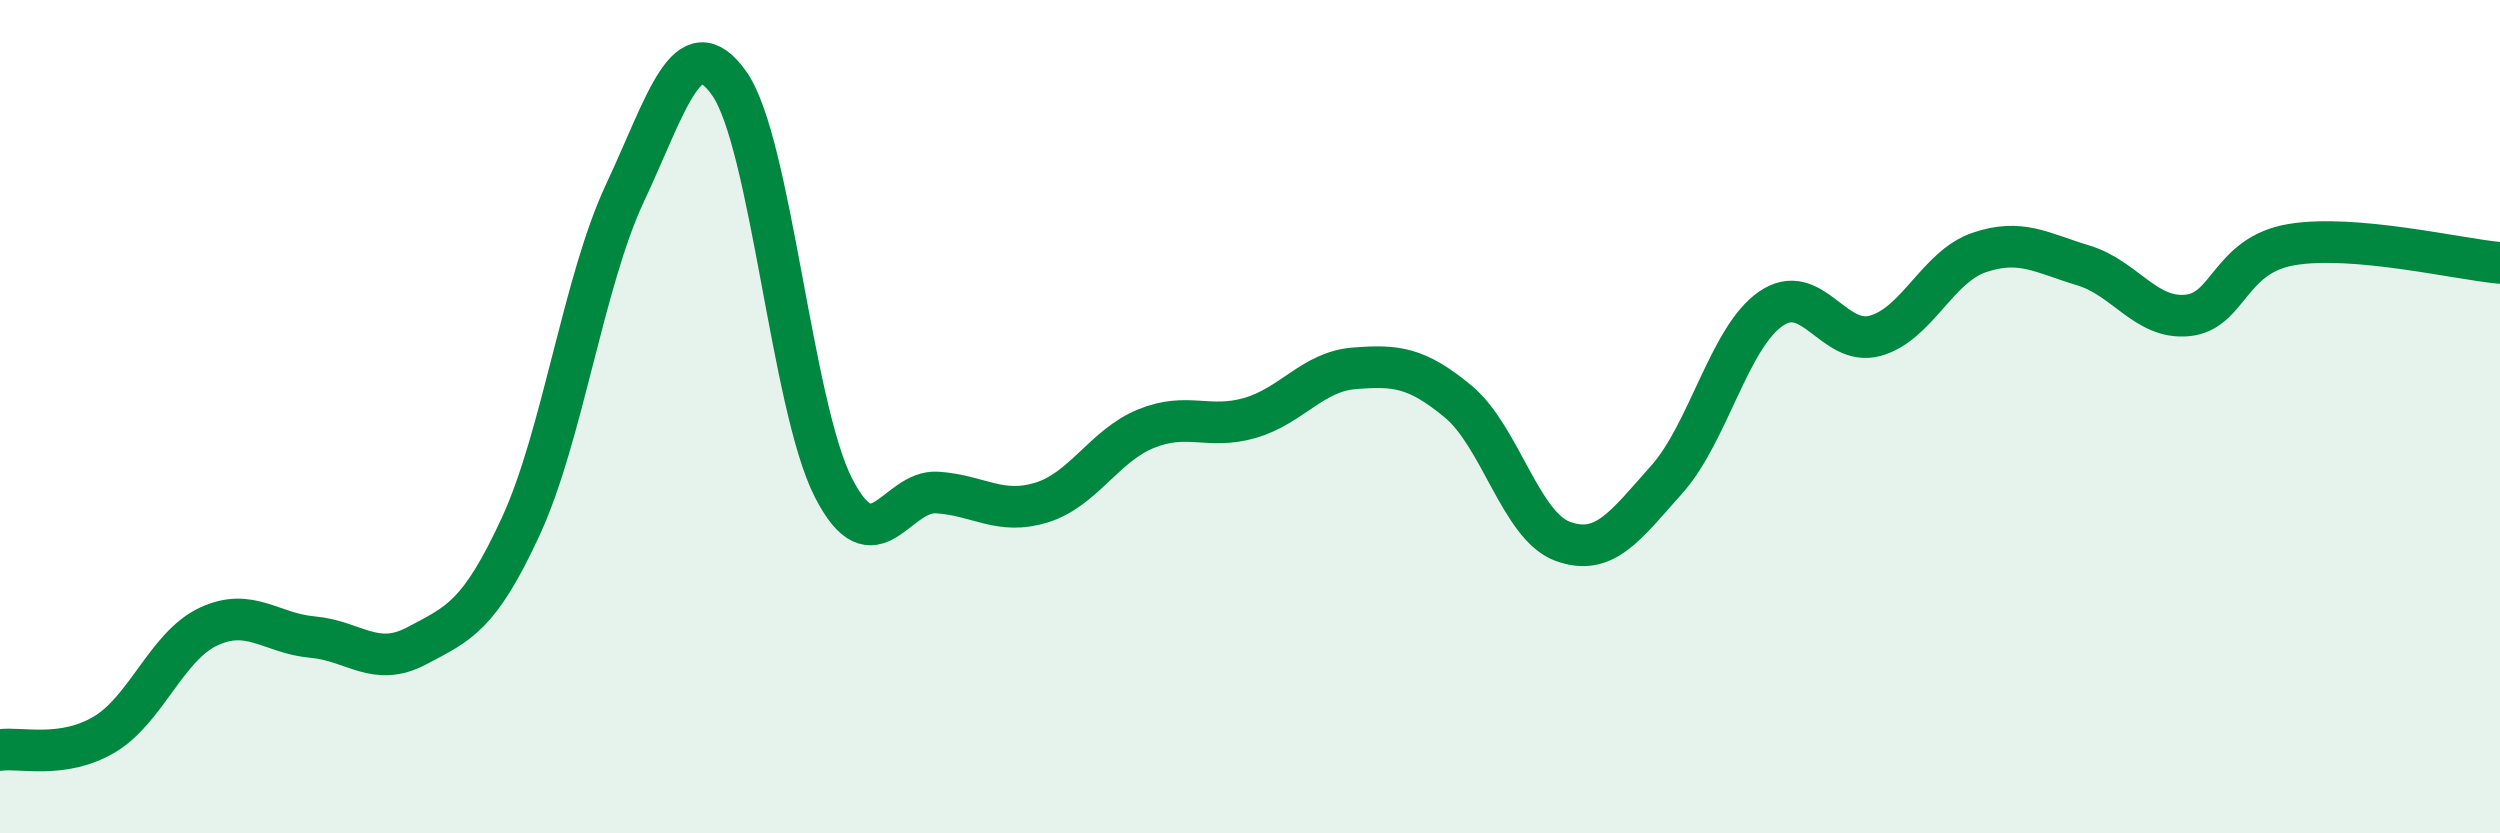 
    <svg width="60" height="20" viewBox="0 0 60 20" xmlns="http://www.w3.org/2000/svg">
      <path
        d="M 0,18 C 0.5,17.93 1.5,18.22 2.5,17.63 C 3.5,17.04 4,15.51 5,15.04 C 6,14.57 6.5,15.2 7.5,15.29 C 8.5,15.38 9,16.03 10,15.5 C 11,14.97 11.5,14.8 12.5,12.63 C 13.5,10.46 14,6.76 15,4.63 C 16,2.5 16.5,0.59 17.5,2 C 18.5,3.41 19,9.74 20,11.7 C 21,13.66 21.5,11.75 22.5,11.82 C 23.5,11.89 24,12.37 25,12.06 C 26,11.75 26.5,10.7 27.5,10.29 C 28.5,9.88 29,10.32 30,10.03 C 31,9.74 31.5,8.92 32.5,8.84 C 33.5,8.76 34,8.81 35,9.64 C 36,10.47 36.5,12.62 37.5,12.99 C 38.5,13.36 39,12.63 40,11.51 C 41,10.39 41.5,8.1 42.5,7.41 C 43.5,6.72 44,8.33 45,8.06 C 46,7.79 46.5,6.4 47.5,6.06 C 48.5,5.72 49,6.07 50,6.37 C 51,6.67 51.5,7.67 52.5,7.57 C 53.5,7.47 53.5,6.12 55,5.87 C 56.5,5.62 59,6.22 60,6.31L60 20L0 20Z"
        fill="#008740"
        opacity="0.1"
        stroke-linecap="round"
        stroke-linejoin="round"
      />
      <path
        d="M 0,18 C 0.5,17.93 1.5,18.22 2.5,17.63 C 3.5,17.04 4,15.51 5,15.04 C 6,14.57 6.5,15.2 7.5,15.29 C 8.5,15.38 9,16.03 10,15.5 C 11,14.97 11.5,14.8 12.5,12.63 C 13.5,10.46 14,6.76 15,4.63 C 16,2.5 16.5,0.59 17.5,2 C 18.5,3.41 19,9.74 20,11.7 C 21,13.66 21.5,11.75 22.5,11.82 C 23.5,11.89 24,12.37 25,12.06 C 26,11.75 26.5,10.7 27.5,10.29 C 28.5,9.88 29,10.32 30,10.03 C 31,9.74 31.5,8.92 32.5,8.84 C 33.5,8.76 34,8.81 35,9.64 C 36,10.47 36.5,12.62 37.5,12.99 C 38.5,13.36 39,12.63 40,11.51 C 41,10.39 41.5,8.1 42.5,7.41 C 43.5,6.72 44,8.33 45,8.06 C 46,7.79 46.5,6.4 47.5,6.06 C 48.5,5.72 49,6.07 50,6.37 C 51,6.67 51.5,7.67 52.5,7.57 C 53.5,7.47 53.5,6.12 55,5.87 C 56.5,5.62 59,6.22 60,6.31"
        stroke="#008740"
        stroke-width="1"
        fill="none"
        stroke-linecap="round"
        stroke-linejoin="round"
      />
    </svg>
  